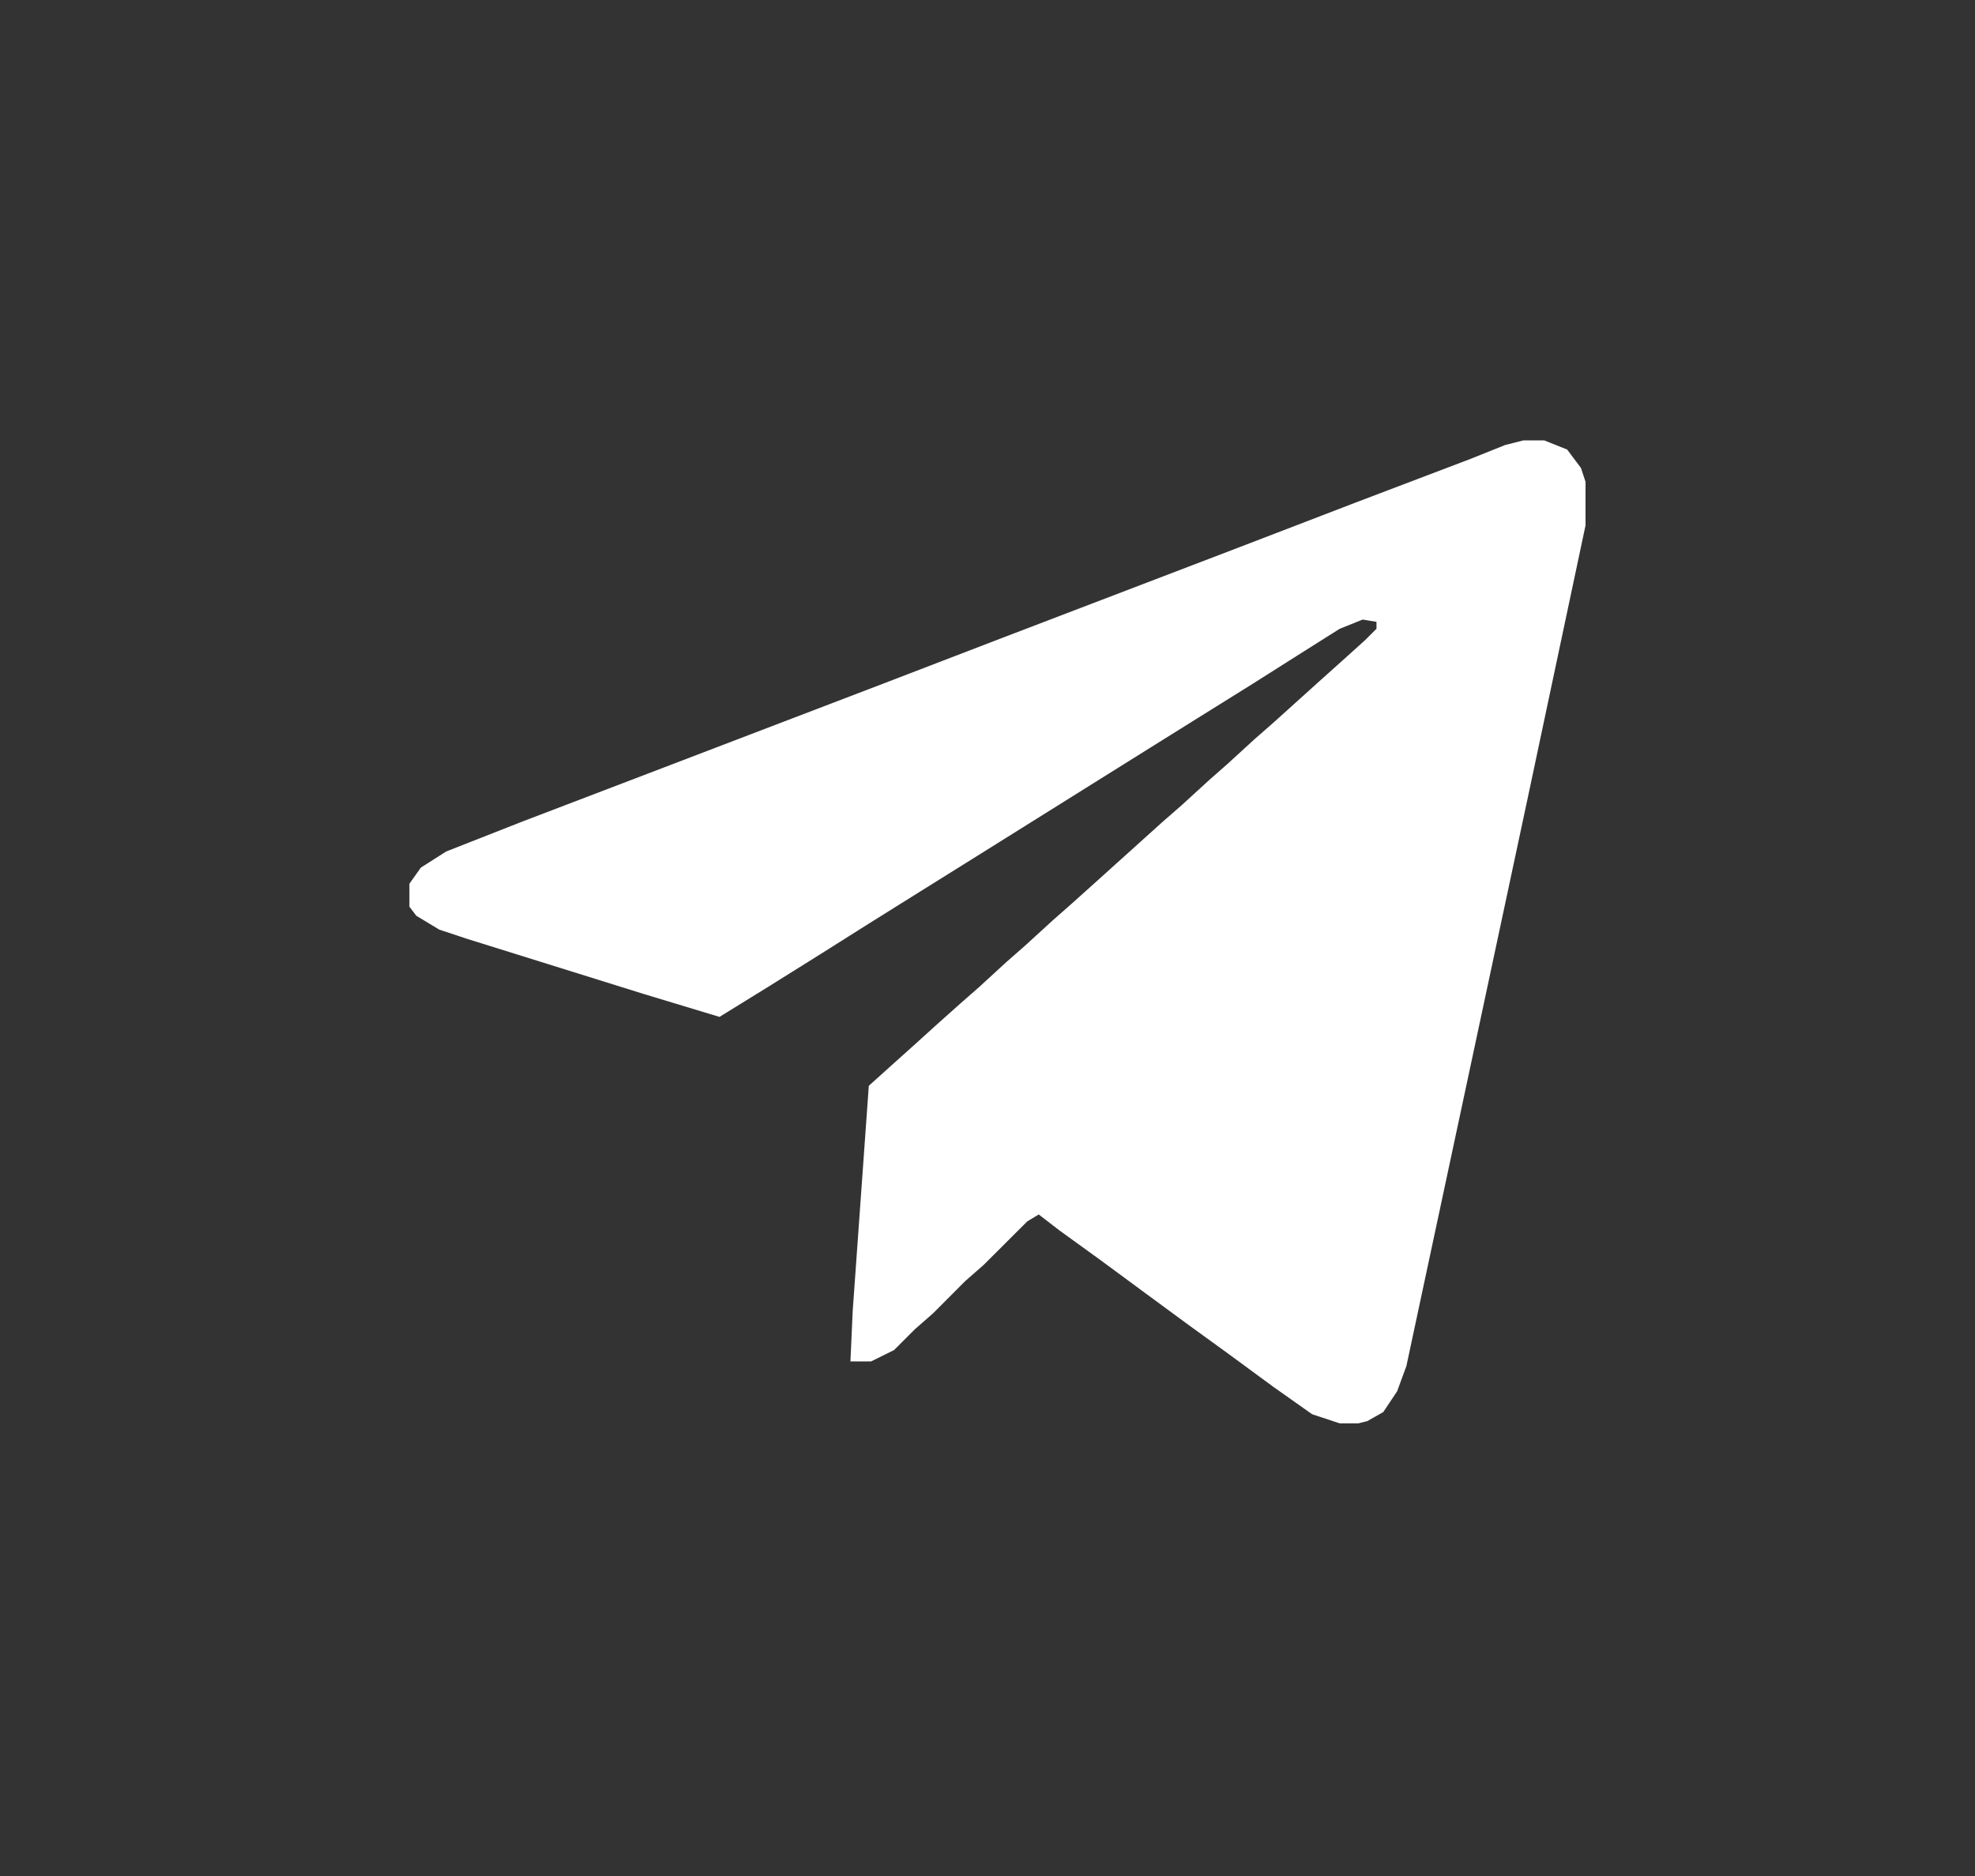 <?xml version="1.0" encoding="UTF-8"?> <svg xmlns="http://www.w3.org/2000/svg" width="20" height="19" fill="none"><rect width="100%" height="100%" fill="#333333" stroke="none"/><path d="M15.428 4.46h.21l.232.093.14.187.046.14v.441l-.582 2.745-.581 2.722-.651 3.047-.094.256-.14.21-.162.092-.093.023h-.186l-.28-.093-.395-.279-.442-.325-.418-.303-.442-.325-.442-.326-.419-.303-.21-.162-.116.07-.442.441-.186.163-.325.326-.186.163-.21.21-.232.115h-.21l.023-.511.163-2.28.233-.21.233-.209.232-.21.233-.208.186-.163.279-.256.186-.163.28-.256.185-.163.233-.209.233-.21.232-.209.233-.21.186-.162.28-.256.185-.163.28-.256.185-.162.233-.21.233-.21.232-.208.233-.21.116-.116v-.07l-.14-.023-.232.093-.442.279-.442.28-.558.348-.559.349-.558.349-.558.349-.558.349-.559.349-.558.349-.442.279-.558.349-.489.302-.767-.232-1.791-.559-.28-.093-.232-.14-.07-.092V8.95l.116-.163.256-.163.768-.302 1.28-.489 1.093-.418 1.279-.489 1.21-.465 1.279-.489 1.093-.418 1.21-.465 1.163-.442.349-.14.186-.047Z" fill="#fff"></path></svg> 